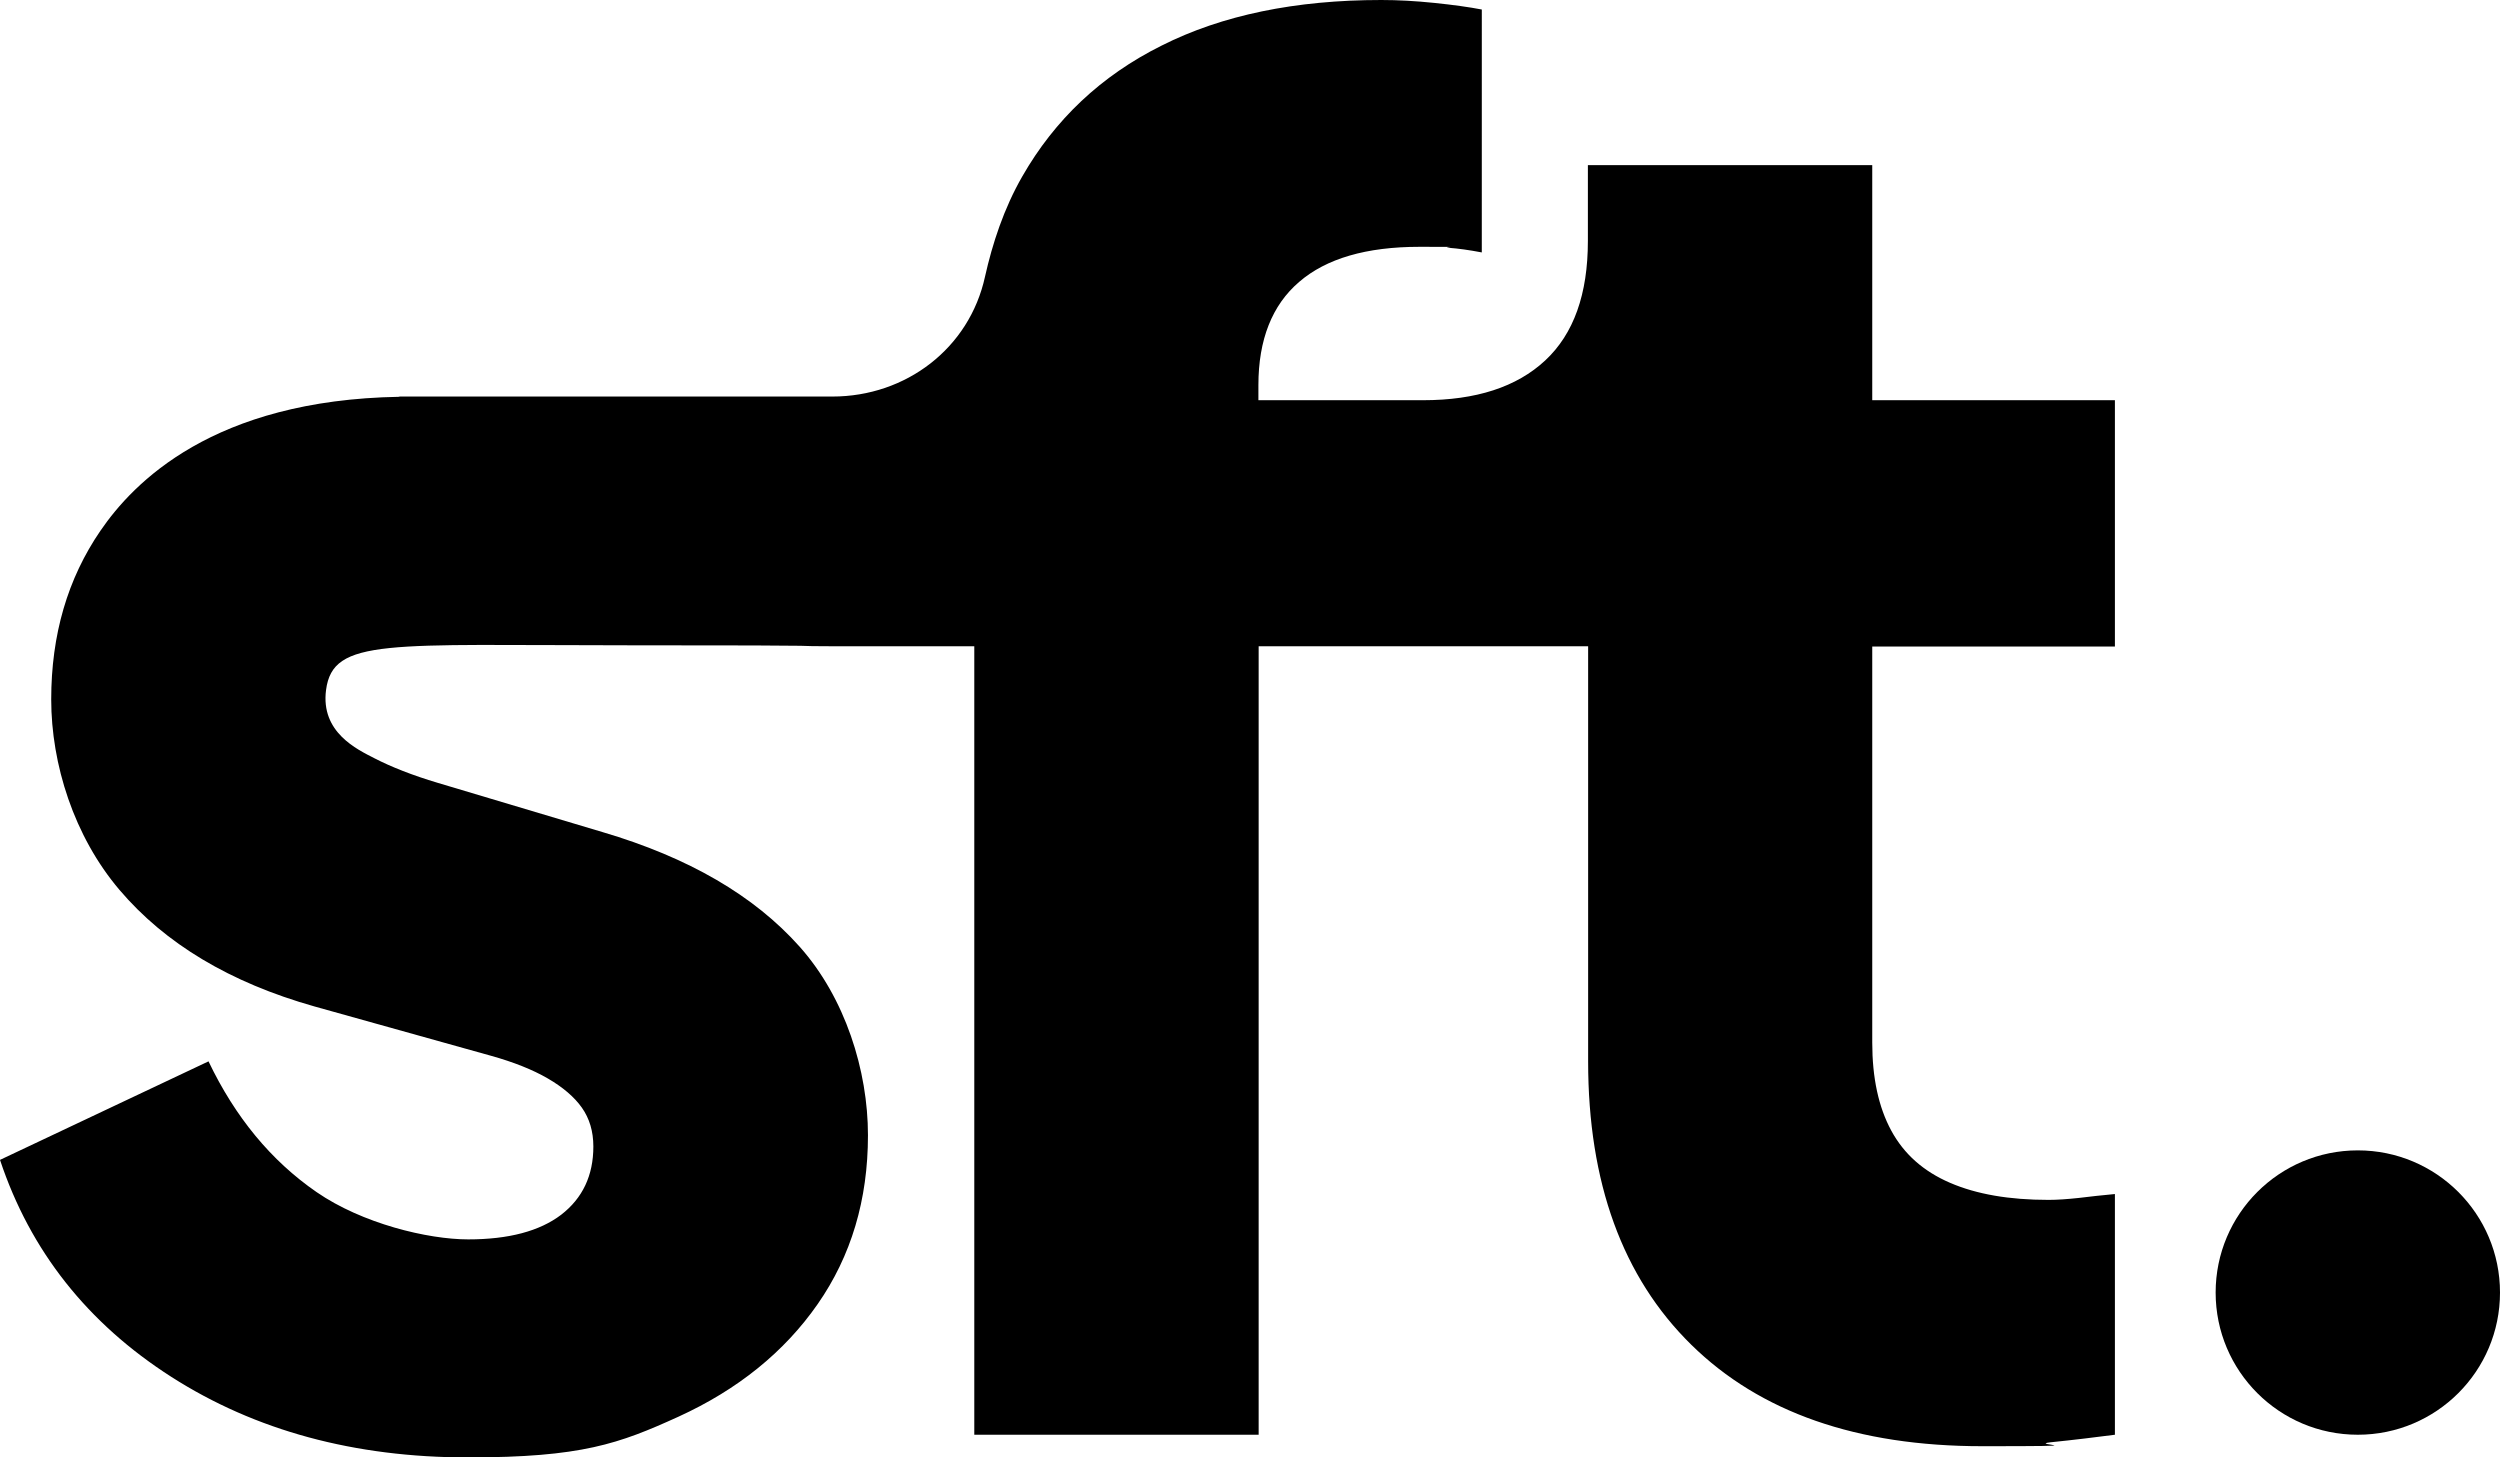 <?xml version="1.0" encoding="UTF-8"?>
<svg id="Capa_1" xmlns="http://www.w3.org/2000/svg" xmlns:xlink="http://www.w3.org/1999/xlink" version="1.1" viewBox="0 0 1025.1 597.6">
  <!-- Generator: Adobe Illustrator 29.2.1, SVG Export Plug-In . SVG Version: 2.1.0 Build 116)  -->
  <path d="M163.8,162.7c-76.5,1.3-109.1,35.2-122.6,54.9-13.5,19.7-20.2,42.7-20.2,69.2s9.3,56.1,28,78.1c18.7,22,45.3,38,80,47.8l72.3,20.2c9.3,2.6,17.1,5.7,23.3,9.3,6.2,3.6,10.9,7.6,14,12,3.1,4.4,4.7,9.7,4.7,15.9,0,11.9-4.4,21.2-13.2,28-8.8,6.7-21.5,10.1-38.1,10.1s-43.5-6.5-62.2-19.4c-18.7-12.9-33.4-30.8-44.3-53.6L0,475.6c12.4,37.3,35.9,67,70.3,89,34.4,22,75,33,121.6,33s61.9-5.6,86.3-16.7c24.3-11.1,43.4-26.5,57.1-46.2,13.7-19.7,20.6-42.7,20.6-69.2s-9.3-56.3-28-77.3c-18.7-21-45.6-36.6-80.8-47l-67.6-20.2c-10.4-3.1-19-6.5-26-10.1-7-3.6-22.1-10.6-19.8-28,2.8-21.4,25.2-18.3,124.2-18.3s60.1.4,84.9.4h56.7v323.3h116.6v-323.3h135.1v170.2c0,49.7,14.1,88.5,42.3,116.2,28.2,27.7,68,41.6,119.3,41.6s18.1-.5,28-1.6c9.8-1,18.7-2.1,26.4-3.1v-98.7c-5.2.5-10.1,1-14.8,1.6-4.7.5-8.8.8-12.4.8-16.1,0-29.5-2.3-40.4-7-10.9-4.7-18.9-11.8-24.1-21.4-5.2-9.6-7.8-21.6-7.8-36.1v-162.4h99.5v-101h-99.5v-96.4h-116.6v31.1c0,21.8-5.8,38.1-17.5,49-11.7,10.9-28.4,16.3-50.1,16.3h-67.5v-6.2c0-18.6,5.6-32.8,16.7-42.3,11.1-9.6,27.6-14.4,49.3-14.4s8.2.1,12,.4c3.9.3,8.4.9,13.6,1.9V3.9c-5.2-1-11.7-1.9-19.4-2.7-7.8-.8-15-1.2-21.8-1.2-35.2,0-65.3,6.2-90.1,18.7-24.9,12.4-43.8,30.4-57.1,53.6-7.6,13.2-12.3,27.7-15.3,41.1-6.4,29.4-32.4,49.2-62.6,49.2h-177.6Z"/>
  <path d="M966.8,471.7h0c32.2,0,58.3,26.1,58.3,58.3s-26.1,58.3-58.3,58.3h0c-32.2,0-58.3-26.1-58.3-58.3s26.1-58.3,58.3-58.3"/>
</svg>